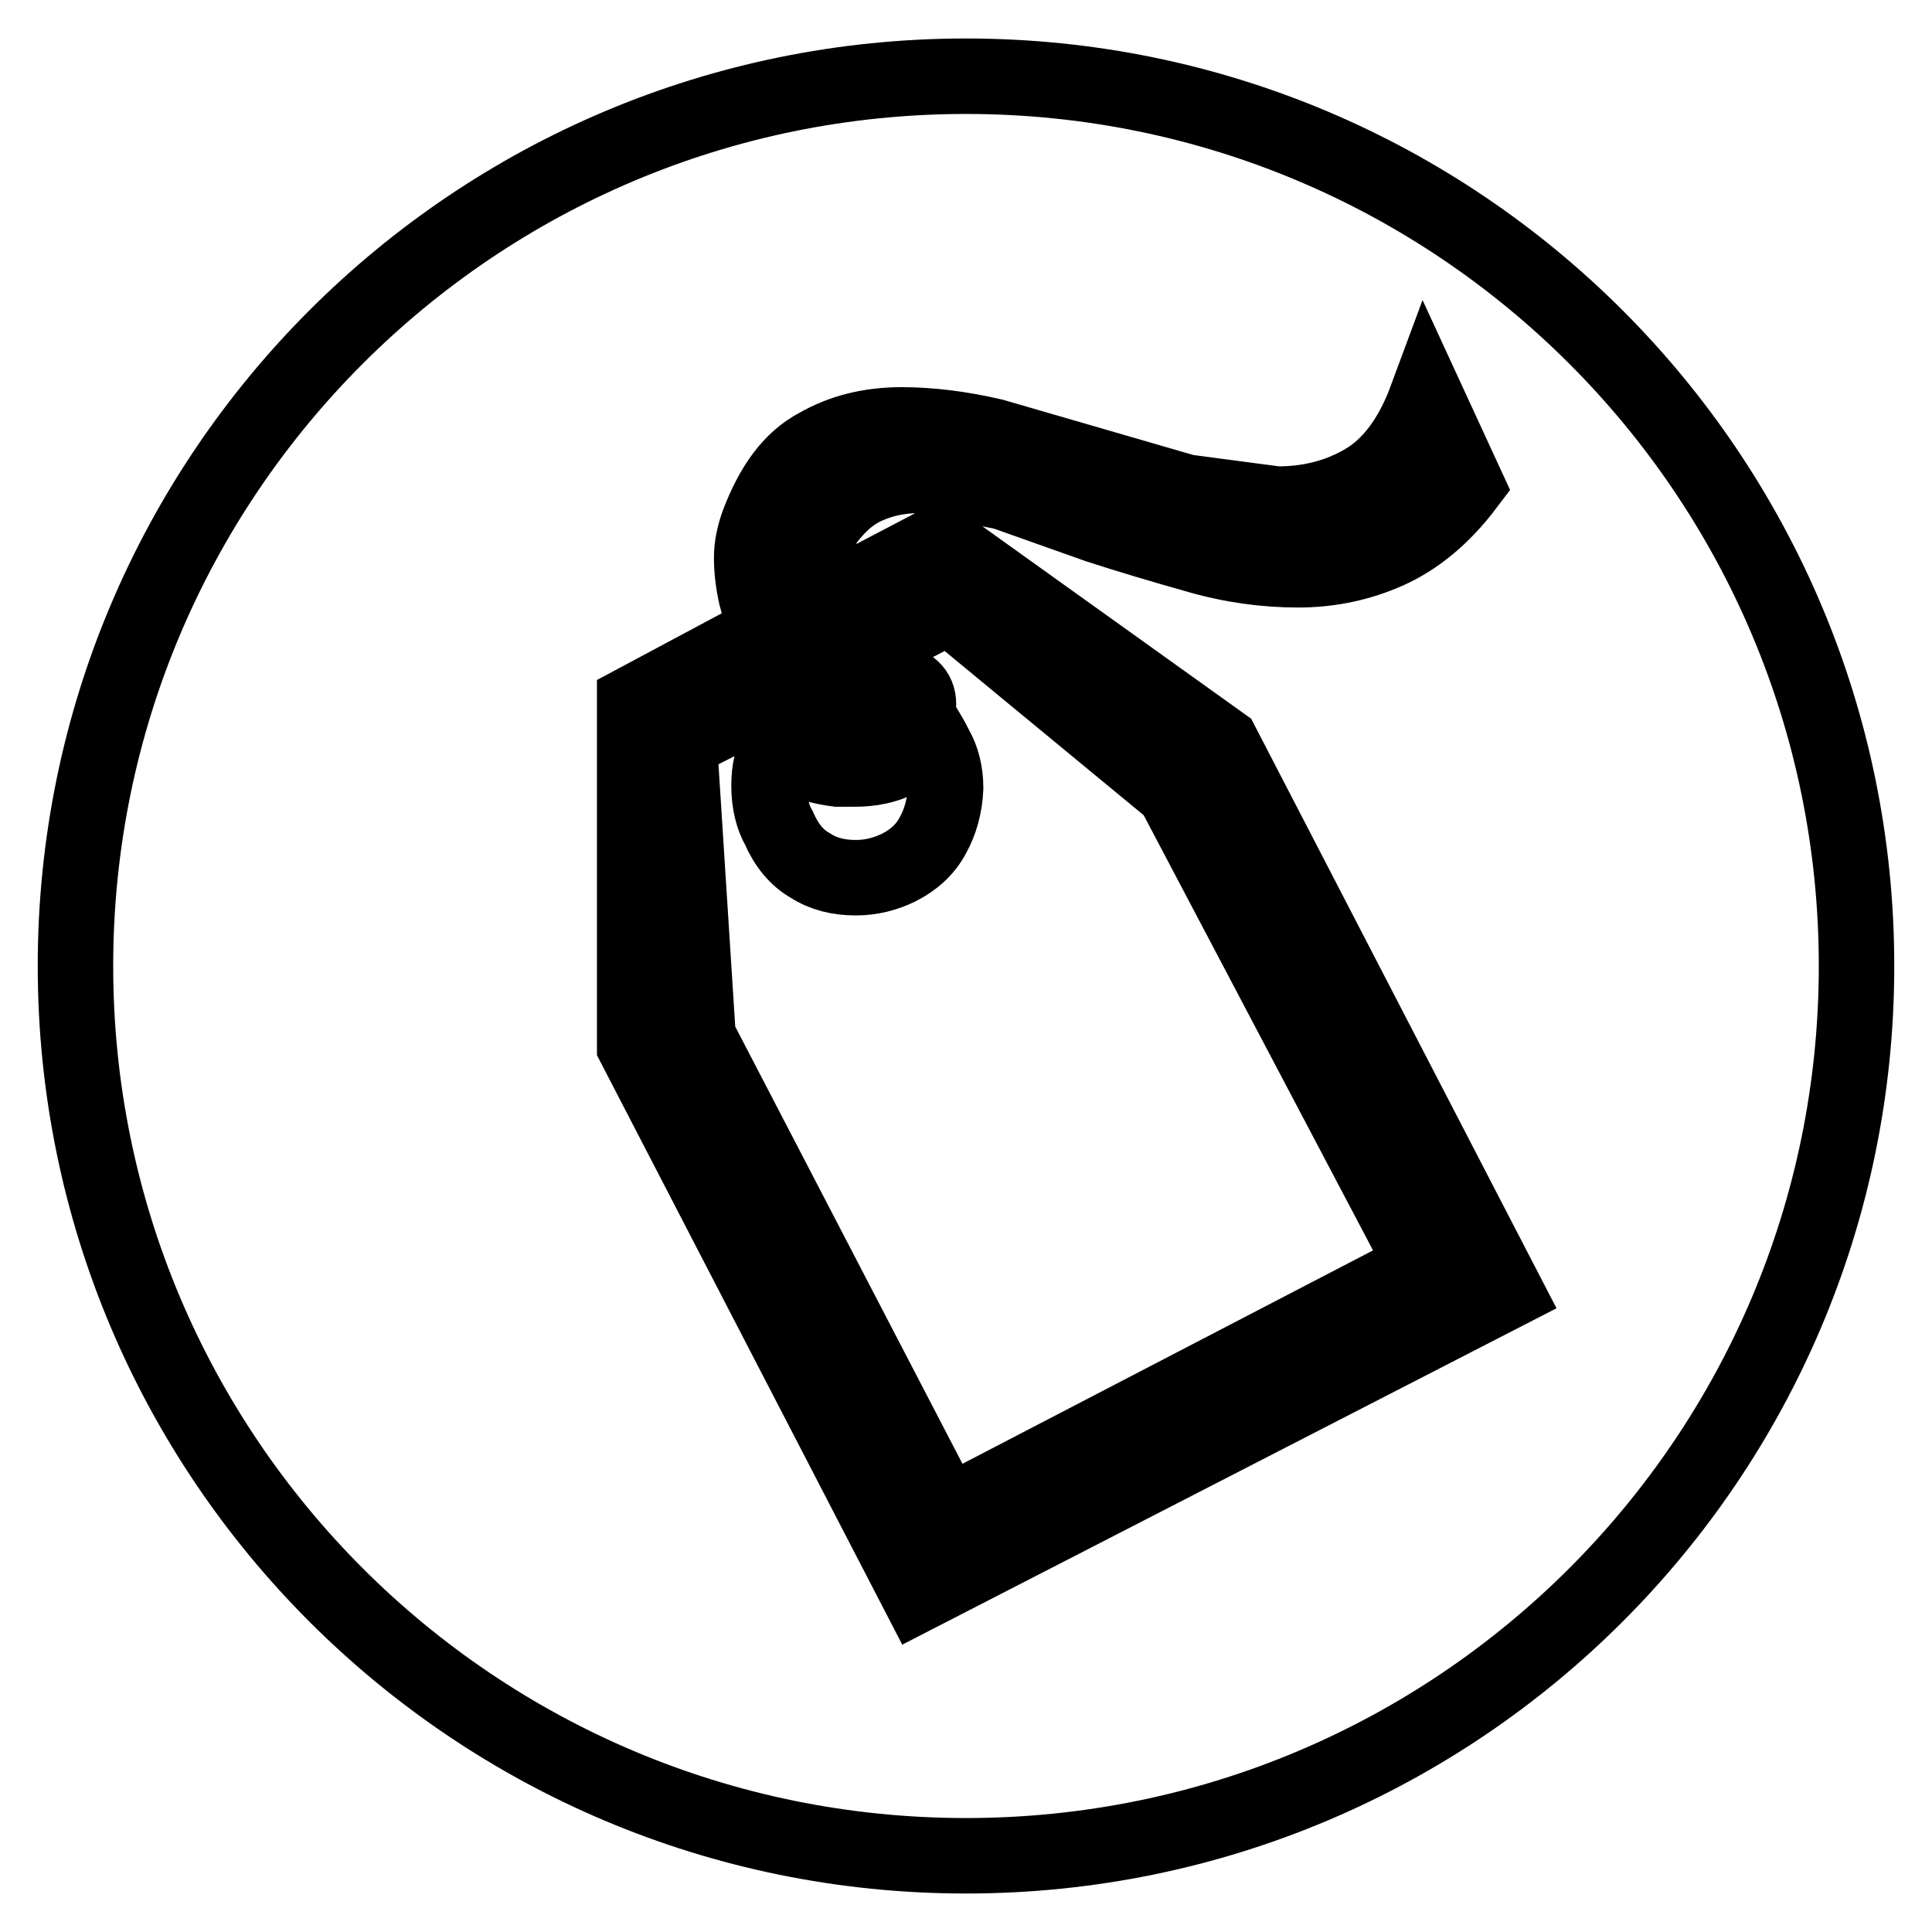 <?xml version="1.0" encoding="utf-8"?>
<!-- Svg Vector Icons : http://www.onlinewebfonts.com/icon -->
<!DOCTYPE svg PUBLIC "-//W3C//DTD SVG 1.1//EN" "http://www.w3.org/Graphics/SVG/1.1/DTD/svg11.dtd">
<svg version="1.1" xmlns="http://www.w3.org/2000/svg" xmlns:xlink="http://www.w3.org/1999/xlink" x="0px" y="0px" viewBox="0 0 256 256" enable-background="new 0 0 256 256" xml:space="preserve">
<g><g><path stroke-width="10" fill-opacity="0" stroke="#000000"  d="M125.8,80.3l-13.1,6.8c0.4,0.6,1.1,1.2,2.2,1.7c1,0.5,2.2,1,3.4,1.4c2.3,0.4,3.4,1.4,3.4,3.1c0,0.6-0.1,1-0.3,1.2c-0.4,2.5-1.7,3.7-3.7,3.7h-1.3c-3.7-0.6-6.8-2.1-9.3-4.3c-0.6-0.4-1.1-0.9-1.4-1.5c-0.3-0.6-0.7-1.1-1.1-1.5l-14.6,7.4l2.5,39.1l32.9,63.3l63.3-32.9l-33.2-63L125.8,80.3z M123.6,110.7c-1,1.9-2.6,3.3-4.6,4.3c-1.7,0.8-3.5,1.3-5.6,1.3c-2.3,0-4.3-0.5-6-1.6c-1.8-1-3.2-2.7-4.2-5c-0.8-1.4-1.3-3.3-1.3-5.6c0-2.1,0.4-3.8,1.3-5.3c2,1.7,4.6,2.7,7.8,3.1h2.2c4.6,0,7.8-1.7,9.6-5c0.6,1,1,1.8,1.2,2.2c0.8,1.4,1.3,3.2,1.3,5.3C125.2,106.8,124.6,108.9,123.6,110.7z"/><path stroke-width="10" fill-opacity="0" stroke="#000000"  d="M128,10.1C62.8,10.1,10,62.9,10,128c0,65.1,52.8,117.9,118,117.9c65.2,0,118-52.8,118-117.9C246,62.9,193.2,10.1,128,10.1z M121.7,211.2l-37.6-72.6V93.1l17.4-9.3c-0.4-1.4-0.8-3.1-1.3-4.8c-0.4-1.8-0.6-3.5-0.6-5.1c0-1.4,0.3-3,0.9-4.6c1.9-5,4.4-8.4,7.8-10.2c3.3-1.9,7-2.8,11.2-2.8c3.7,0,7.8,0.5,12.1,1.5l25.5,7.4l12.1,1.6c4.4,0,8.2-1,11.6-3c3.4-2,6.2-5.6,8.2-11l5.3,11.5c-3.1,4.1-6.6,7-10.4,8.7c-3.8,1.7-7.8,2.5-11.9,2.5c-4.3,0-8.8-0.6-13.3-1.9c-4.6-1.3-9-2.6-13.3-4l-12.4-4.4L121.7,63c-2.5,0-4.8,0.5-6.8,1.4c-2.1,0.9-3.9,2.5-5.6,4.8c-0.6,1-0.9,2.2-0.9,3.4c0,1.2,0.2,2.5,0.5,3.7c0.3,1.3,0.6,2.4,0.8,3.4l14.9-7.8l37.3,26.7l37.6,72.6L121.7,211.2z"/></g></g>
</svg>